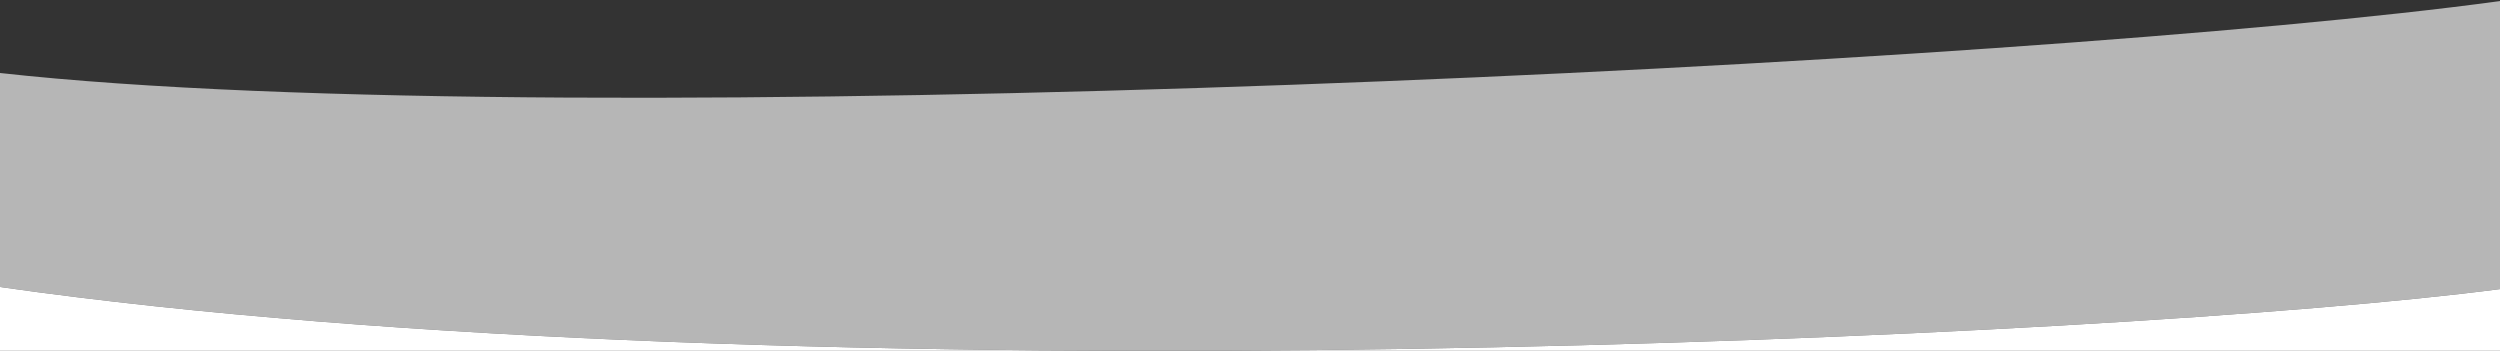 <?xml version="1.0" encoding="UTF-8"?> <svg xmlns="http://www.w3.org/2000/svg" width="49.389cm" height="6.931cm" viewBox="0 0 1400 196.459"><rect x="0" y="0" width="1400" height="196.459" fill="#333333" stroke="none"/><defs><style> .cls-1 { fill: #cdcdcd; mix-blend-mode: multiply; opacity: .85; } .cls-1, .cls-2 { isolation: isolate; } .cls-3 { fill: #fff; } </style></defs><g class="cls-2"><g id="Laag_1" data-name="Laag 1"><path class="cls-1" d="M0,40.871v119.84c441.806,63.157,1187.998,28.962,1400,1.179V.594C1139.374,36.274,321.113,76.558,0,40.871Z"></path><path class="cls-3" d="M0,160.711v35.748h1400v-34.569c-212.002,27.783-958.195,61.978-1400-1.179Z"></path></g></g></svg> 